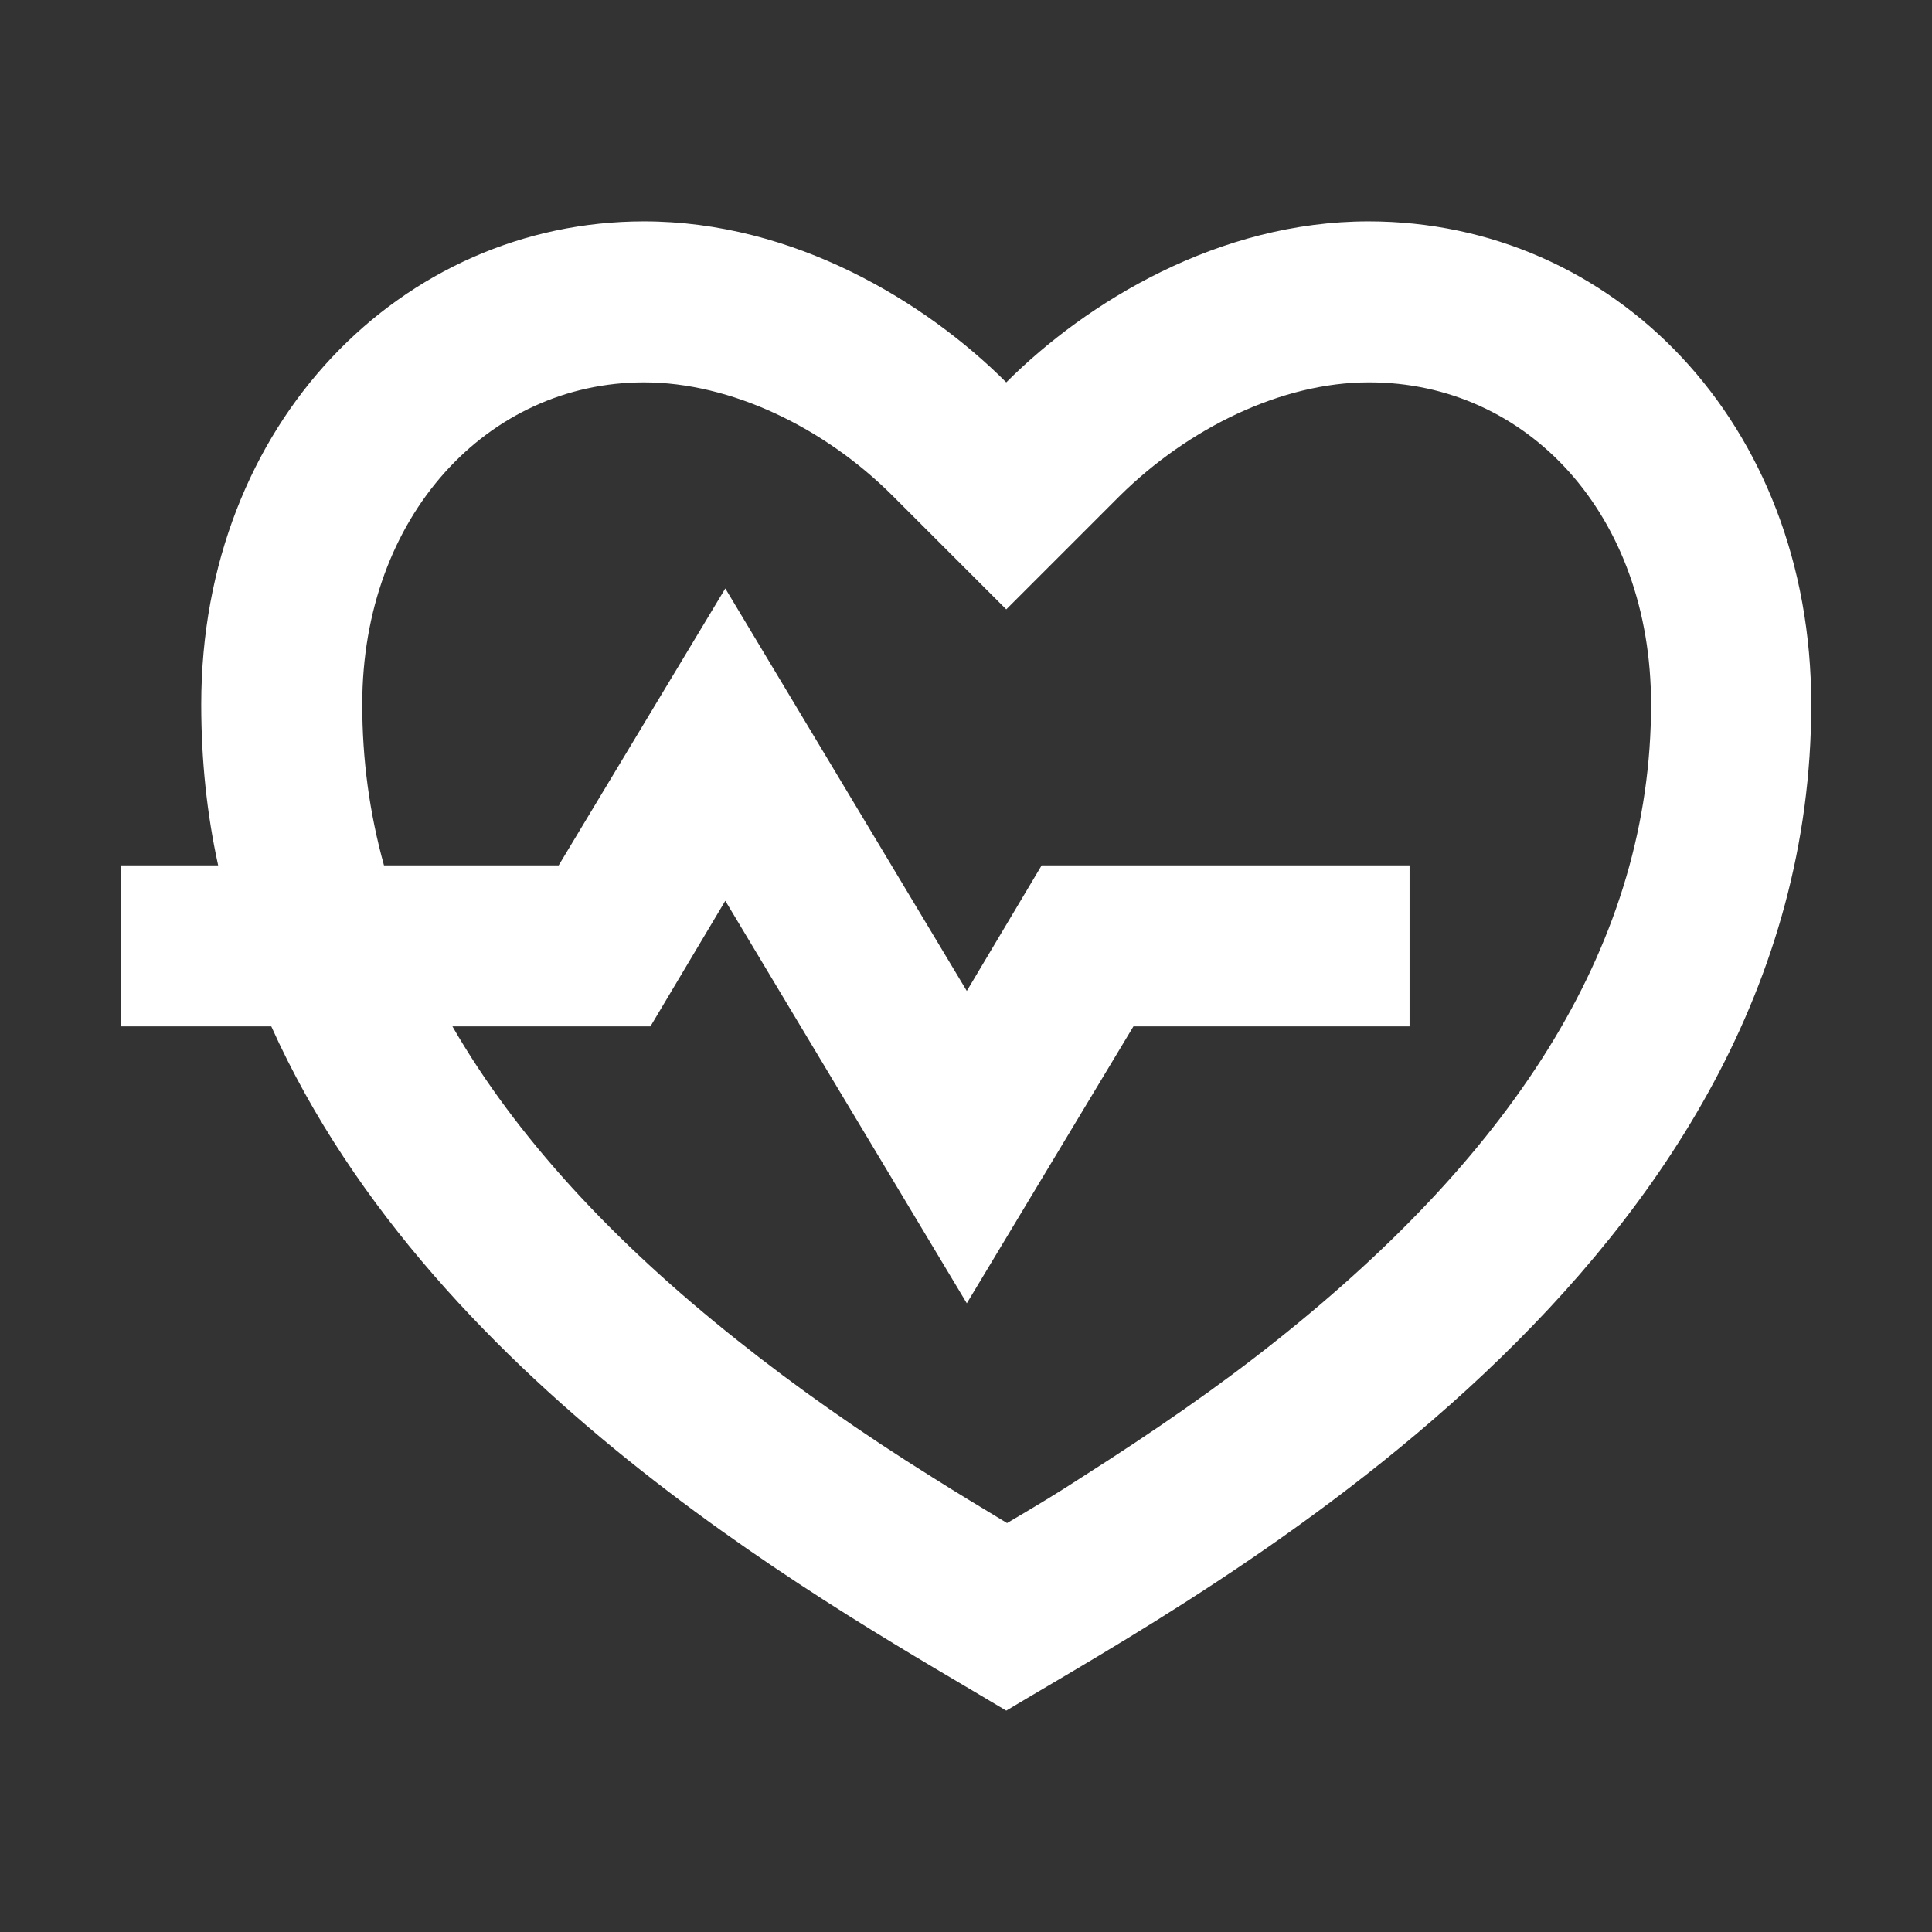 <?xml version="1.0" encoding="UTF-8"?>
<svg id="Layer_1" data-name="Layer 1" xmlns="http://www.w3.org/2000/svg" viewBox="0 0 24 24">
  <rect x="0" y="0" width="24" height="24" fill="#333333" stroke="none"/>
  <defs>
    <style>
      .cls-1 {
        fill: #fff;
        stroke-width: 0px;
      }
    </style>
  </defs>
  <path class="cls-1" d="M17,2.75c3.04,0,5.5,2.5,5.5,6,0,7-7.5,11-10,12.5-1.98-1.19-7.08-3.94-9.13-8.5h-1.87v-2h1.21c-.14-.64-.21-1.3-.21-2,0-3.5,2.5-6,5.5-6,1.86,0,3.5,1,4.5,2,1-1,2.64-2,4.5-2ZM17,4.75c-1.08,0-2.24.57-3.09,1.41l-1.41,1.41-1.41-1.41c-.85-.85-2.01-1.41-3.09-1.41-1.94,0-3.5,1.66-3.5,4,0,.69.09,1.35.27,2h2.17s2.07-3.44,2.07-3.44l3,5,.93-1.56h4.57v2h-3.43l-2.07,3.44-3-5-.93,1.56h-2.46c.79,1.37,1.99,2.67,3.54,3.9.74.59,1.54,1.15,2.42,1.7.3.19.6.37.93.57.34-.2.64-.38.93-.57.88-.56,1.68-1.11,2.42-1.7,2.98-2.37,4.65-4.96,4.65-7.9,0-2.36-1.54-4-3.5-4Z"/>
</svg>